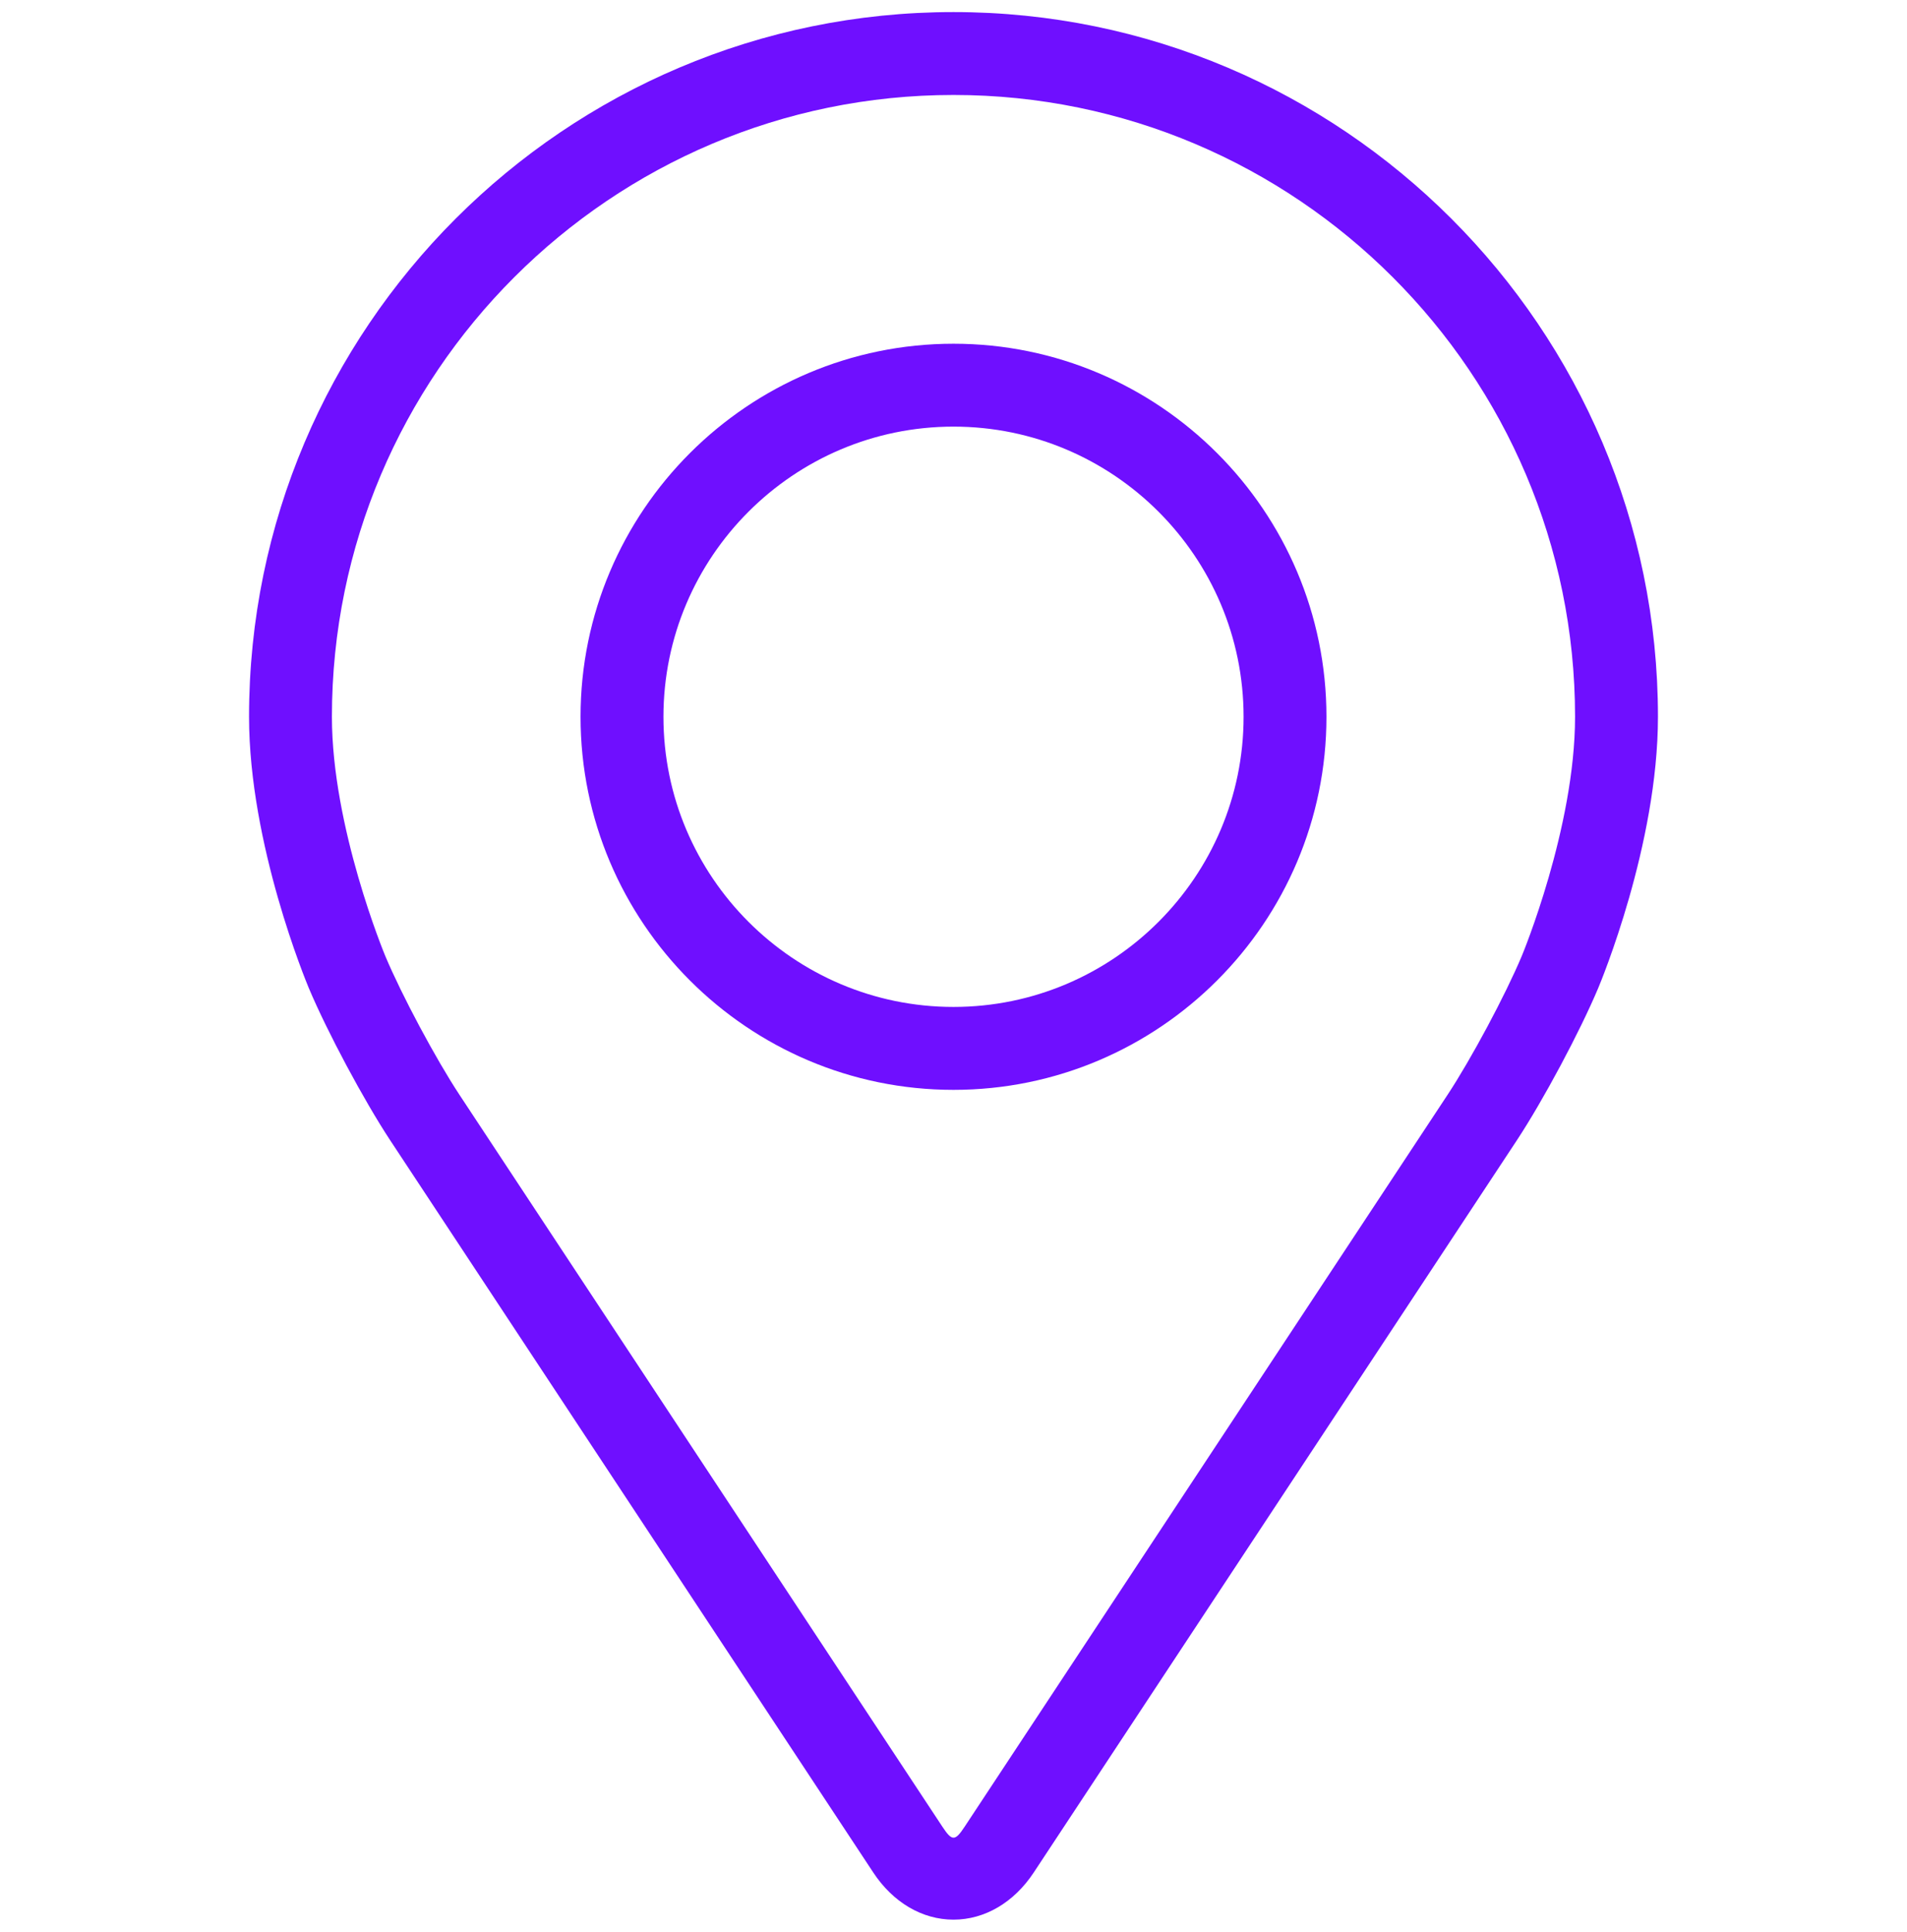 <?xml version="1.0" encoding="UTF-8"?> <svg xmlns="http://www.w3.org/2000/svg" width="79" height="80" viewBox="0 0 79 80" fill="none"> <g clip-path="url(#clip0_1135_1500)"> <path d="M39.5 0.5C23.408 0.5 10.317 13.591 10.317 29.683C10.317 34.98 12.693 40.678 12.792 40.918C13.56 42.74 15.074 45.569 16.166 47.227L36.175 77.545C36.994 78.788 38.206 79.5 39.5 79.5C40.794 79.5 42.006 78.788 42.825 77.546L62.836 47.227C63.929 45.569 65.442 42.74 66.209 40.918C66.309 40.68 68.683 34.982 68.683 29.683C68.683 13.591 55.592 0.5 39.5 0.5ZM63.044 39.586C62.359 41.219 60.949 43.85 59.969 45.337L39.958 75.656C39.563 76.255 39.438 76.255 39.043 75.656L19.032 45.337C18.052 43.85 16.643 41.217 15.958 39.585C15.929 39.514 13.75 34.27 13.75 29.683C13.75 15.485 25.302 3.933 39.5 3.933C53.698 3.933 65.249 15.485 65.249 29.683C65.249 34.277 63.066 39.535 63.044 39.586Z" fill="#6F0FFF"></path> <path d="M39.5 14.235C30.98 14.235 24.05 21.167 24.05 29.685C24.05 38.203 30.98 45.135 39.5 45.135C48.02 45.135 54.95 38.203 54.95 29.685C54.95 21.167 48.02 14.235 39.5 14.235ZM39.5 41.701C32.876 41.701 27.484 36.311 27.484 29.685C27.484 23.058 32.876 17.668 39.5 17.668C46.125 17.668 51.517 23.058 51.517 29.685C51.517 36.311 46.125 41.701 39.5 41.701Z" fill="#6F0FFF"></path> </g> <defs> <clipPath id="clip0_1135_1500"> <rect width="79" height="79" fill="white" transform="translate(0 0.5)"></rect> </clipPath> </defs> </svg> 